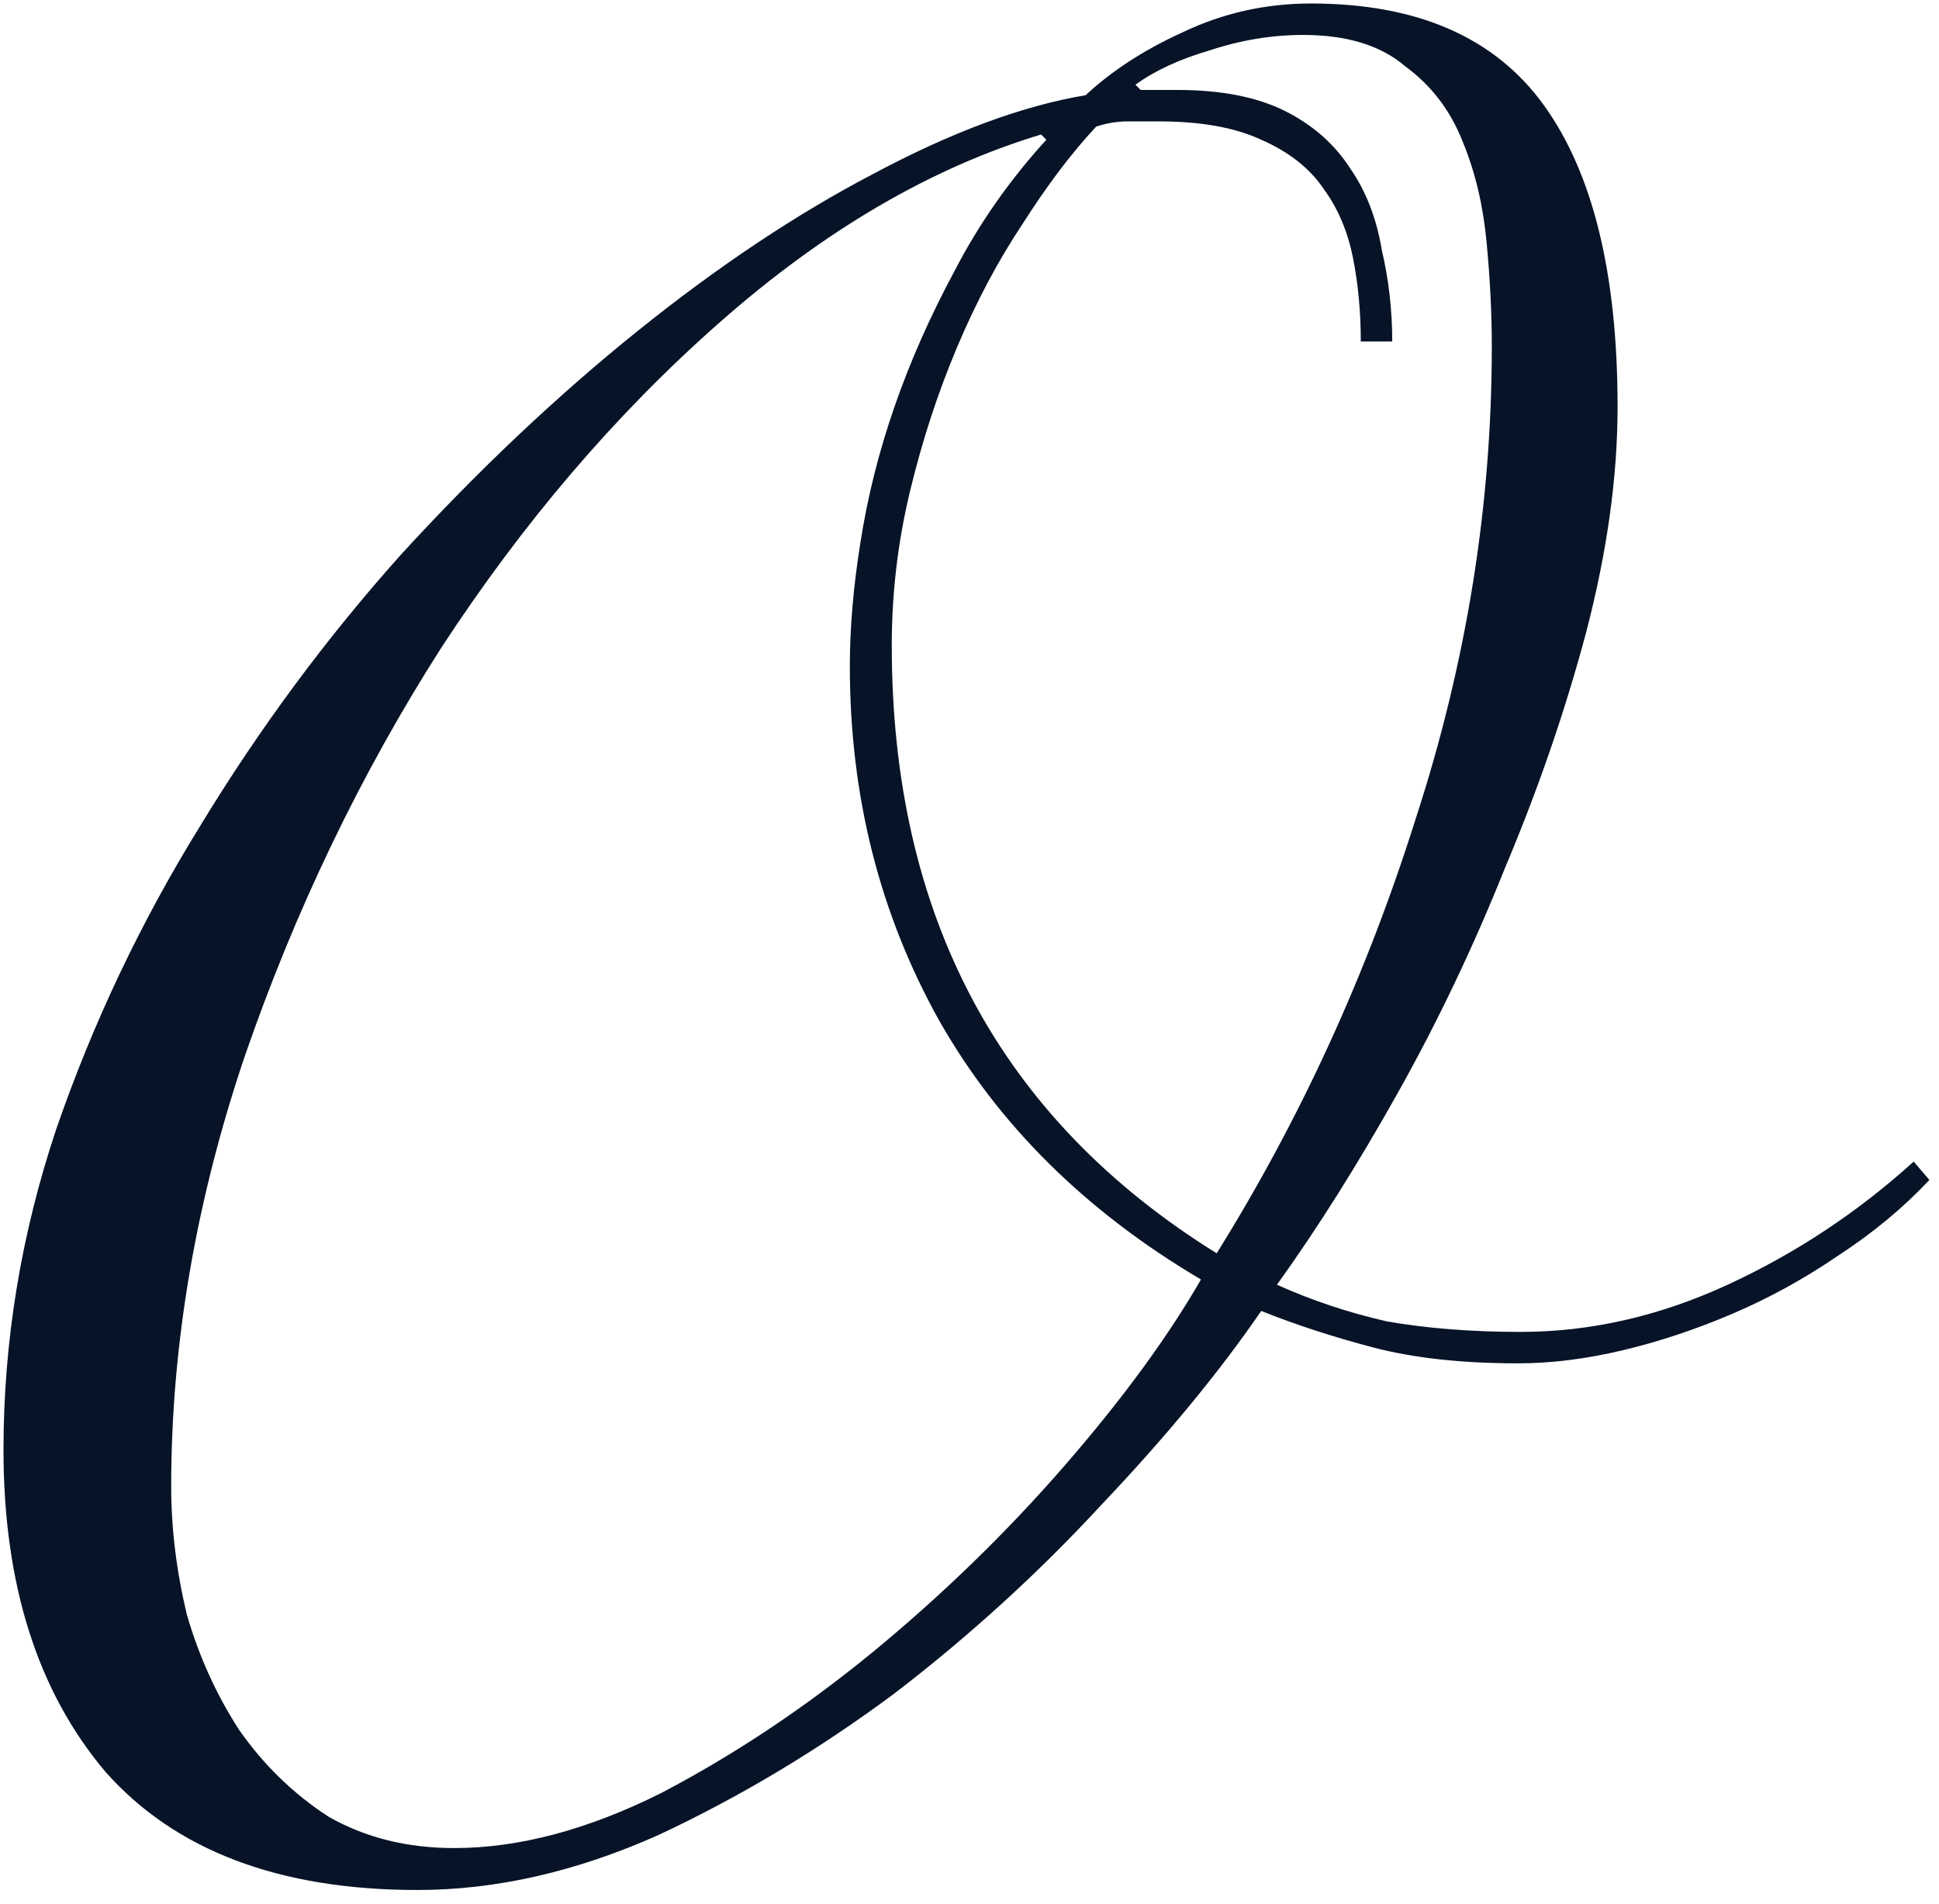 <?xml version="1.0" encoding="UTF-8"?> <svg xmlns="http://www.w3.org/2000/svg" width="111" height="109" viewBox="0 0 111 109" fill="none"><path d="M77.9 19.55C77.9 17.85 77.75 16.25 77.45 14.75C77.15 13.25 76.6 11.95 75.8 10.85C75 9.65 73.8 8.7 72.2 8C70.7 7.3 68.75 6.95 66.35 6.95C65.85 6.95 65.25 6.95 64.55 6.95C63.95 6.95 63.35 7.05 62.75 7.25C61.35 8.75 59.95 10.6 58.55 12.8C57.15 14.9 55.9 17.25 54.8 19.85C53.7 22.45 52.8 25.2 52.1 28.1C51.4 31 51.05 33.95 51.05 36.95C51.05 52.45 57.25 64.05 69.65 71.75C74.45 64.05 78.25 55.75 81.05 46.85C83.95 37.95 85.4 28.95 85.4 19.85C85.4 17.95 85.3 15.95 85.1 13.85C84.9 11.75 84.45 9.85 83.75 8.15C83.05 6.35 81.95 4.9 80.45 3.8C79.05 2.6 77.1 2 74.6 2C72.8 2 71 2.3 69.2 2.9C67.5 3.4 66.1 4.05 65 4.85L65.3 5.15H67.4C69.9 5.15 71.95 5.55 73.55 6.35C75.15 7.15 76.4 8.25 77.3 9.65C78.2 10.95 78.8 12.5 79.1 14.3C79.5 16 79.7 17.75 79.7 19.55H77.9ZM9.8 85.1C9.8 87.5 10.1 89.95 10.7 92.45C11.4 94.85 12.4 97.05 13.7 99.05C15.1 101.05 16.8 102.7 18.8 104C20.9 105.2 23.3 105.8 26 105.8C29.7 105.8 33.65 104.75 37.85 102.65C42.05 100.45 46.1 97.75 50 94.55C54 91.25 57.65 87.7 60.95 83.9C64.25 80.1 66.85 76.55 68.75 73.25C62.15 69.35 57.15 64.4 53.75 58.4C50.35 52.3 48.65 45.55 48.65 38.15C48.65 35.95 48.85 33.6 49.25 31.1C49.65 28.5 50.3 25.9 51.2 23.3C52.1 20.7 53.25 18.1 54.65 15.5C56.05 12.8 57.8 10.3 59.9 8L59.6 7.7C53.3 9.6 47.15 13.2 41.15 18.5C35.25 23.7 29.95 29.9 25.25 37.1C20.65 44.3 16.9 52.1 14 60.5C11.2 68.8 9.8 77 9.8 85.1ZM110.45 67.55C108.95 69.15 107.2 70.6 105.2 71.9C103.3 73.2 101.3 74.3 99.2 75.2C97.1 76.1 95 76.8 92.9 77.3C90.8 77.8 88.8 78.05 86.9 78.05C83.7 78.05 80.95 77.75 78.65 77.15C76.35 76.55 74.2 75.85 72.2 75.05C69.8 78.55 66.75 82.25 63.05 86.15C59.45 90.05 55.5 93.65 51.2 96.95C46.9 100.15 42.4 102.85 37.7 105.05C33 107.15 28.4 108.2 23.9 108.2C16 108.2 10.05 105.95 6.05 101.45C2.15 96.85 0.2 90.7 0.2 83C0.2 76.8 1.2 70.7 3.2 64.7C5.3 58.6 8.05 52.8 11.45 47.3C14.85 41.7 18.7 36.5 23 31.7C27.4 26.9 31.9 22.65 36.5 18.95C41.1 15.25 45.6 12.25 50 9.95C54.5 7.55 58.55 6.05 62.15 5.45C63.65 4.05 65.5 2.85 67.7 1.85C70 0.75 72.45 0.2 75.05 0.2C81.15 0.2 85.6 2.15 88.4 6.05C91.2 9.95 92.6 15.7 92.6 23.3C92.6 27.3 92 31.6 90.8 36.2C89.6 40.7 88.05 45.2 86.15 49.7C84.35 54.2 82.3 58.5 80 62.6C77.7 66.7 75.4 70.35 73.1 73.55C75.1 74.45 77.2 75.15 79.4 75.65C81.7 76.05 84.25 76.25 87.05 76.25C91.05 76.25 95 75.35 98.9 73.55C102.8 71.75 106.35 69.4 109.55 66.5L110.45 67.55Z" fill="#071327"></path></svg> 